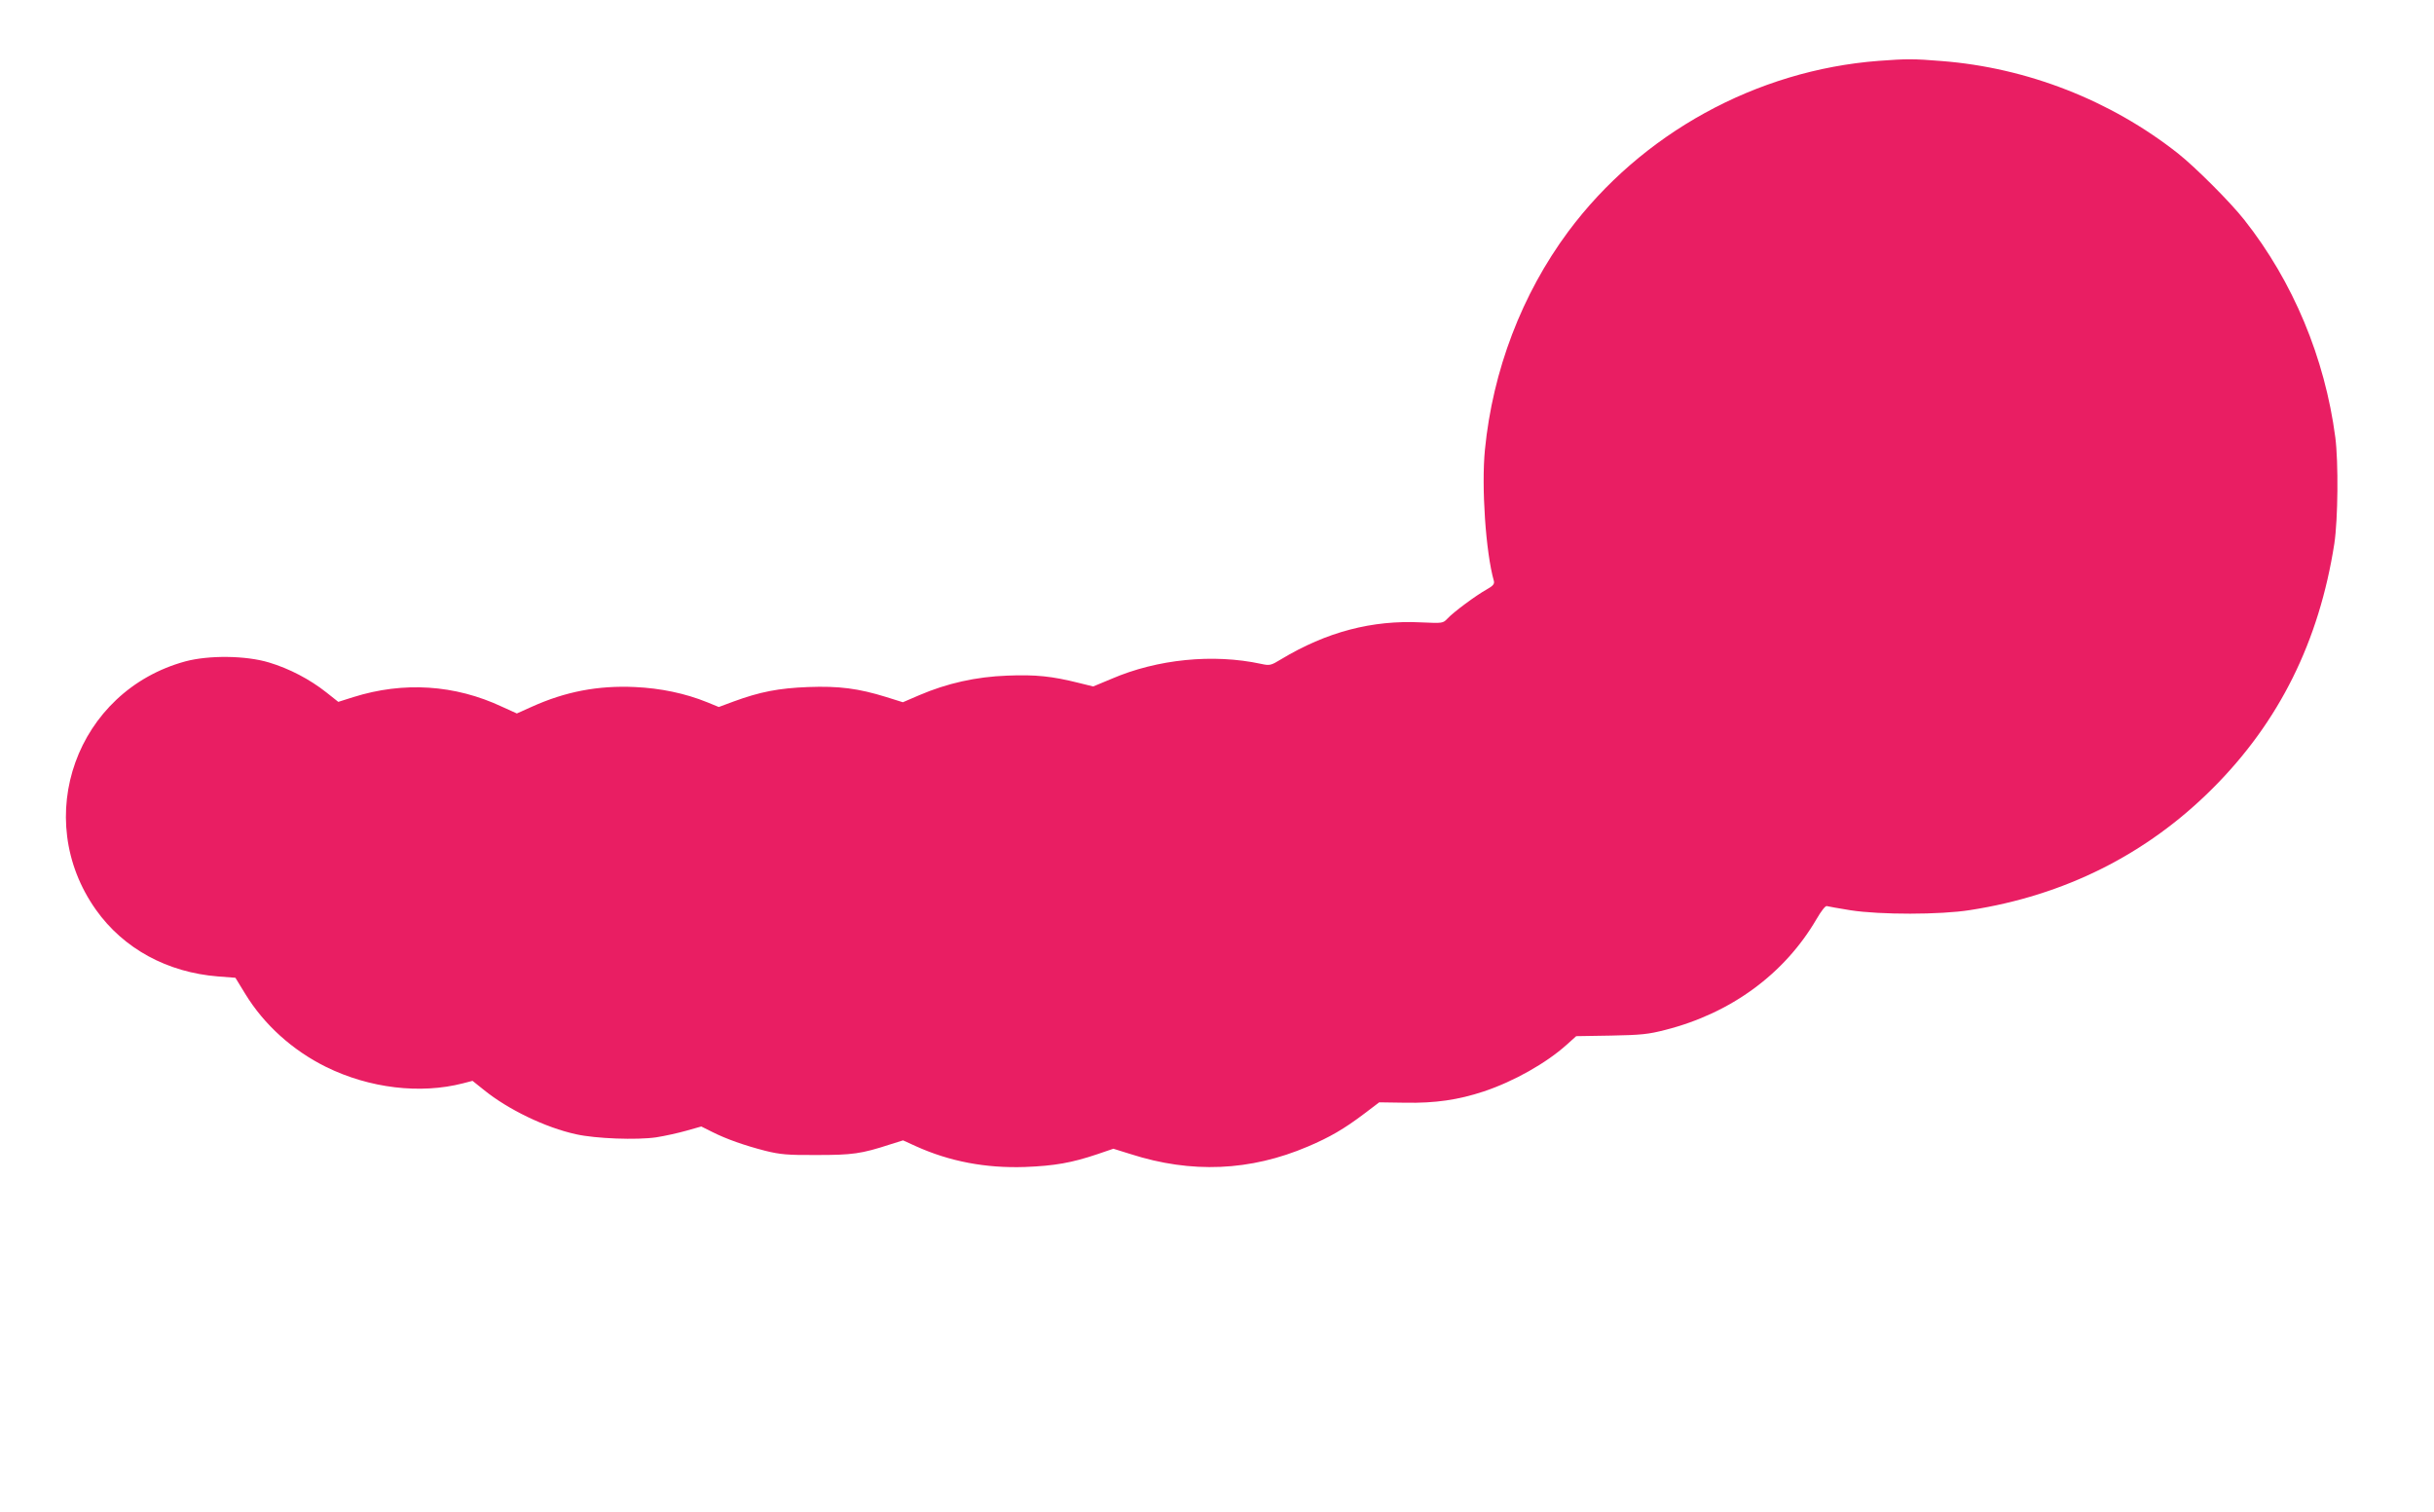 <?xml version="1.0" standalone="no"?>
<!DOCTYPE svg PUBLIC "-//W3C//DTD SVG 20010904//EN"
 "http://www.w3.org/TR/2001/REC-SVG-20010904/DTD/svg10.dtd">
<svg version="1.0" xmlns="http://www.w3.org/2000/svg"
 width="1280pt" height="795pt" viewBox="0 0 1280 795"
 preserveAspectRatio="xMidYMid meet">
<g transform="translate(0,795) scale(0.1,-0.1)"
fill="#e91e63" stroke="none">
<path d="M9880 7630 c-644 -49 -1249 -382 -1633 -898 -244 -329 -397 -730
-438 -1147 -19 -194 4 -539 47 -690 4 -16 -4 -26 -38 -45 -56 -31 -176 -120
-206 -153 -24 -25 -25 -25 -138 -20 -258 13 -498 -50 -737 -194 -54 -33 -60
-34 -106 -24 -251 54 -545 25 -786 -79 l-96 -40 -77 19 c-140 35 -225 44 -375
38 -164 -6 -316 -40 -463 -103 l-86 -37 -86 27 c-148 46 -250 59 -412 53 -155
-6 -253 -25 -392 -76 l-78 -29 -61 25 c-116 47 -246 74 -380 80 -194 9 -366
-24 -543 -104 l-78 -35 -77 35 c-249 117 -519 134 -783 51 l-79 -25 -63 50
c-86 68 -194 125 -301 157 -122 37 -316 39 -440 6 -573 -156 -813 -824 -470
-1307 145 -204 375 -329 642 -350 l91 -7 52 -85 c99 -162 249 -297 425 -384
228 -112 495 -144 720 -86 l50 13 60 -48 c127 -103 324 -198 485 -233 103 -23
318 -31 421 -16 45 7 117 23 159 35 l78 22 56 -28 c75 -38 172 -72 281 -100
77 -19 116 -23 270 -22 187 0 234 6 387 56 l67 21 68 -31 c177 -80 367 -116
573 -109 156 6 246 22 380 67 l85 29 90 -28 c320 -103 630 -90 934 40 115 49
189 92 295 172 l79 60 136 -2 c158 -3 280 15 413 59 159 53 329 149 437 246
l50 45 183 3 c159 3 197 7 286 30 346 88 627 295 795 583 25 43 47 71 54 68 7
-2 63 -12 125 -22 156 -24 471 -24 628 1 498 77 929 293 1276 640 350 350 560
773 640 1288 19 127 22 426 5 558 -55 418 -222 819 -478 1143 -72 92 -257 277
-349 350 -355 280 -794 451 -1243 486 -146 12 -186 12 -331 1z"/>
</g>
</svg>
